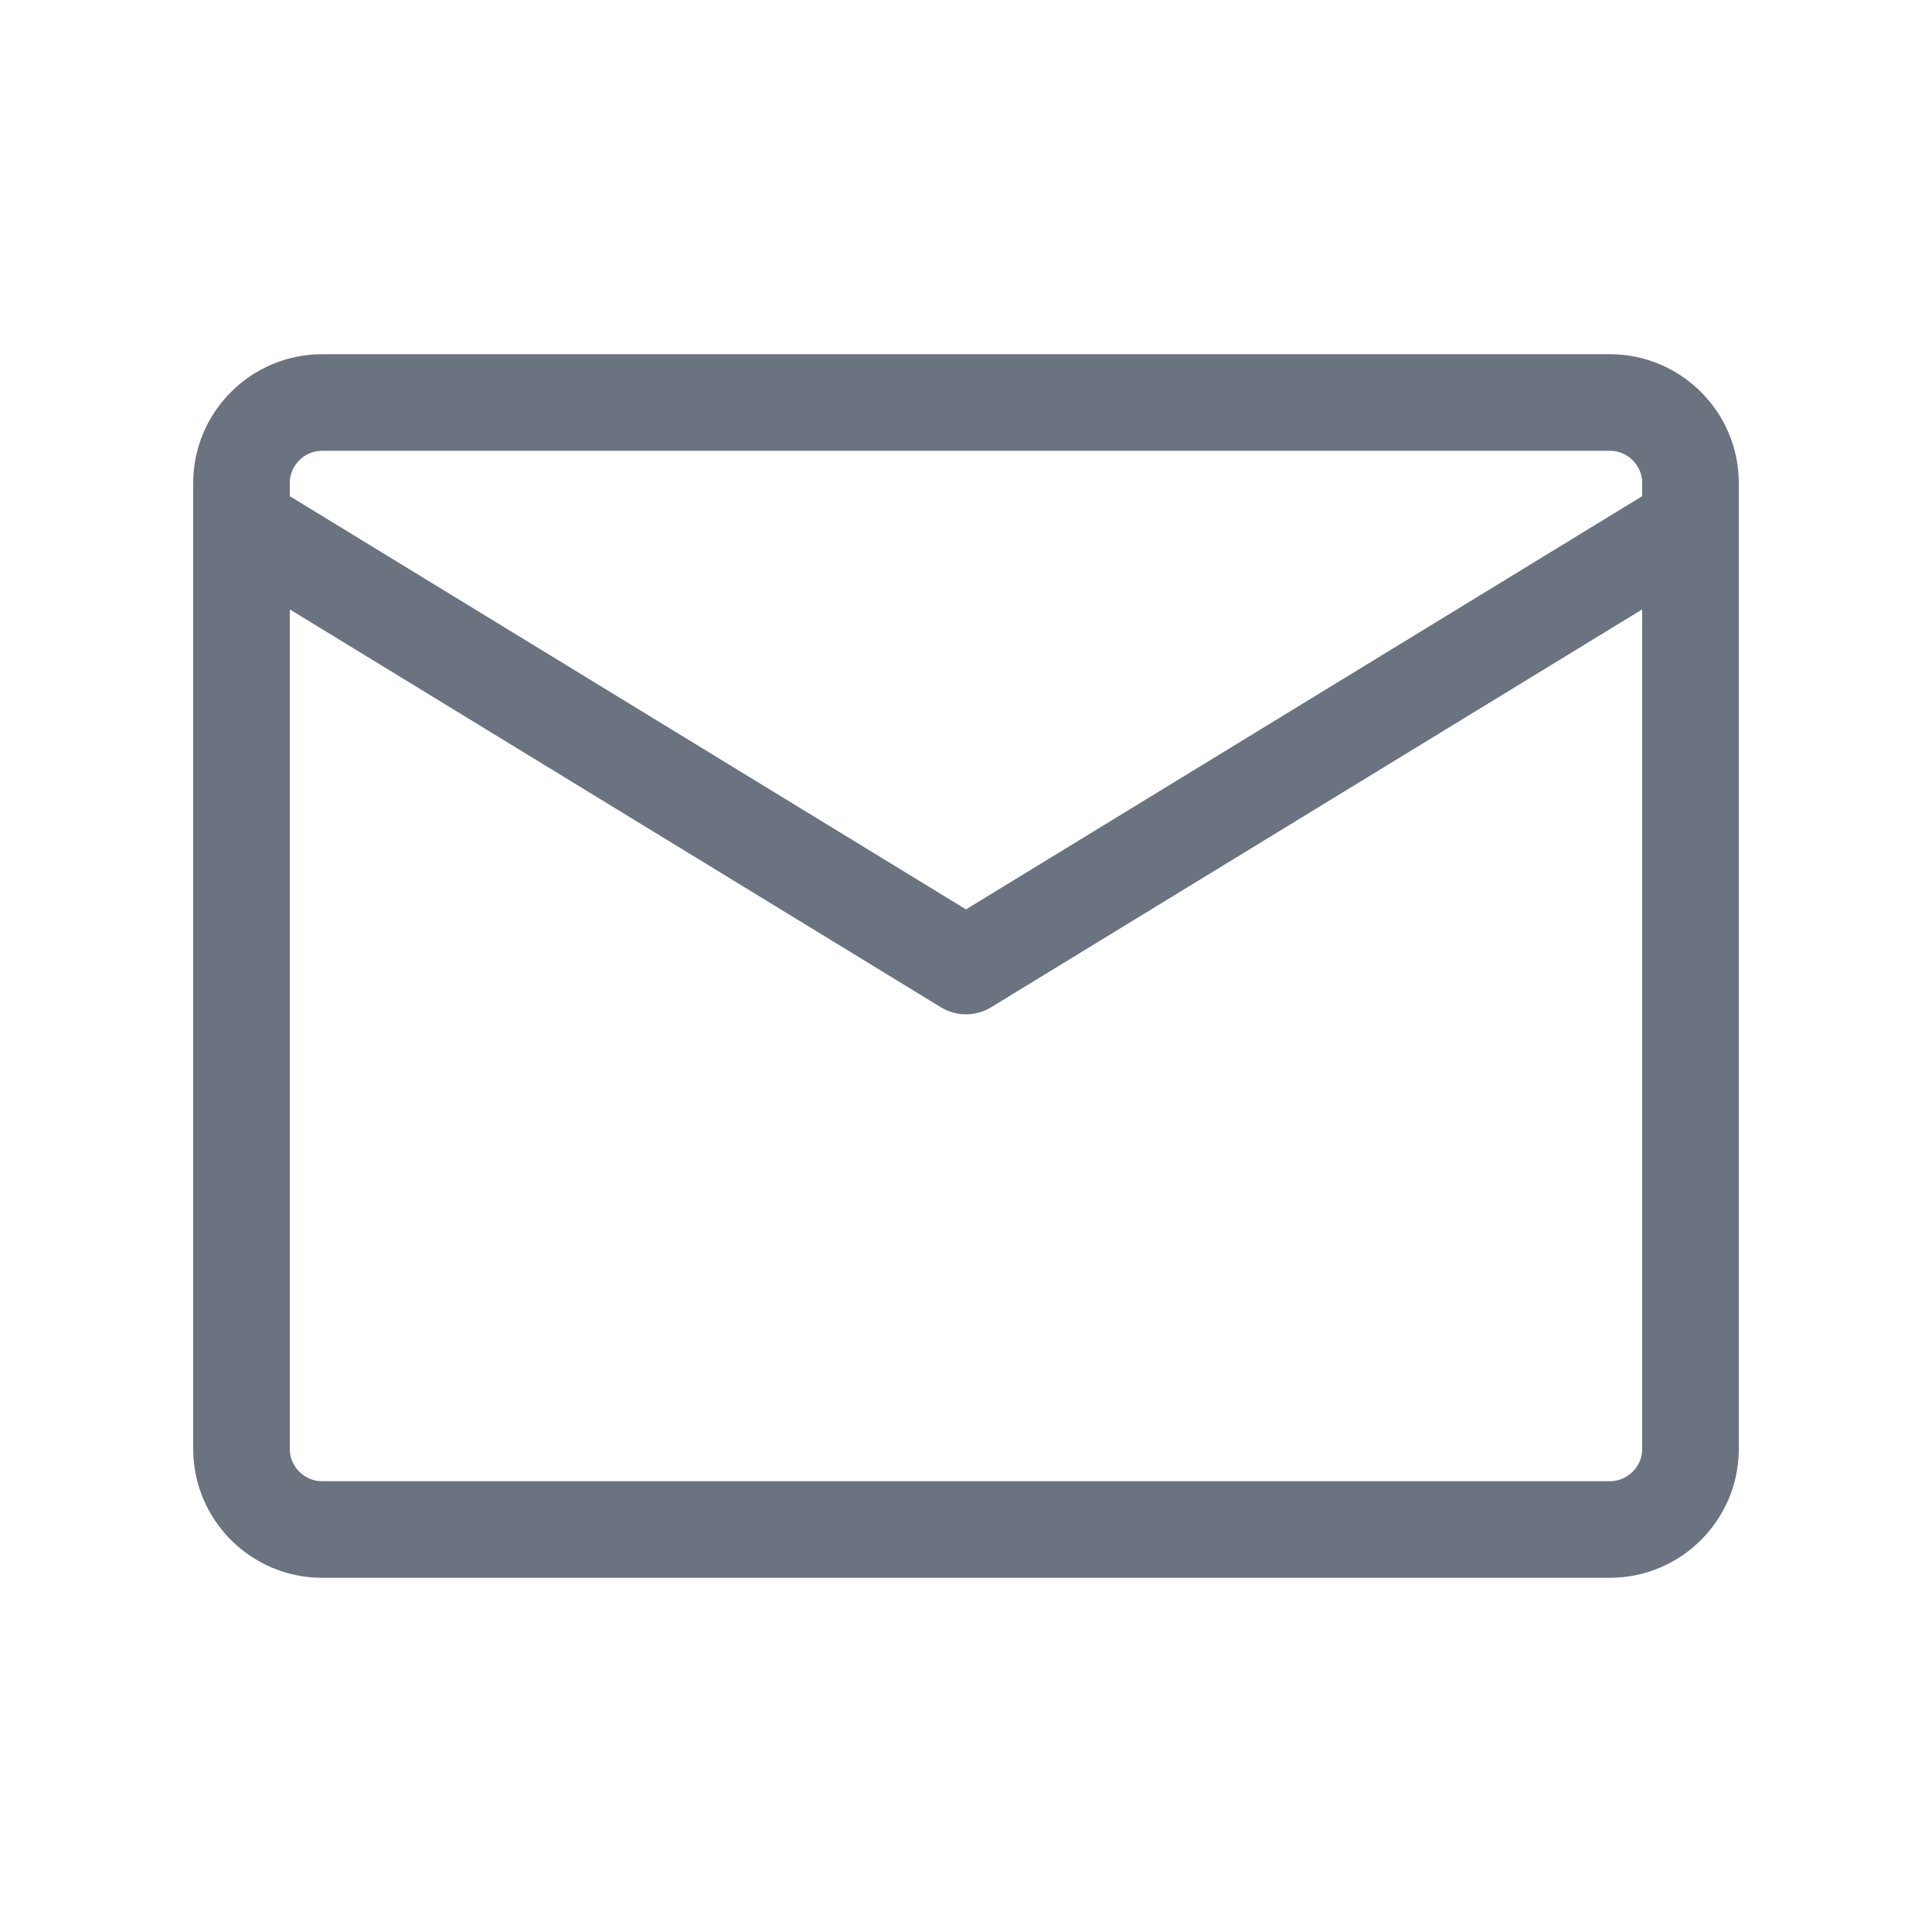 <svg width="32" height="32" viewBox="0 0 32 32" fill="none" xmlns="http://www.w3.org/2000/svg">
<path d="M4 8.667L16 16L28 8.667M5.333 6.667H26.667C27.4 6.667 28 7.267 28 8V24C28 24.733 27.4 25.333 26.667 25.333H5.333C4.6 25.333 4 24.733 4 24V8C4 7.267 4.6 6.667 5.333 6.667Z" stroke="#6B7280" stroke-width="1.6" stroke-linecap="round" stroke-linejoin="round"/>
</svg>

